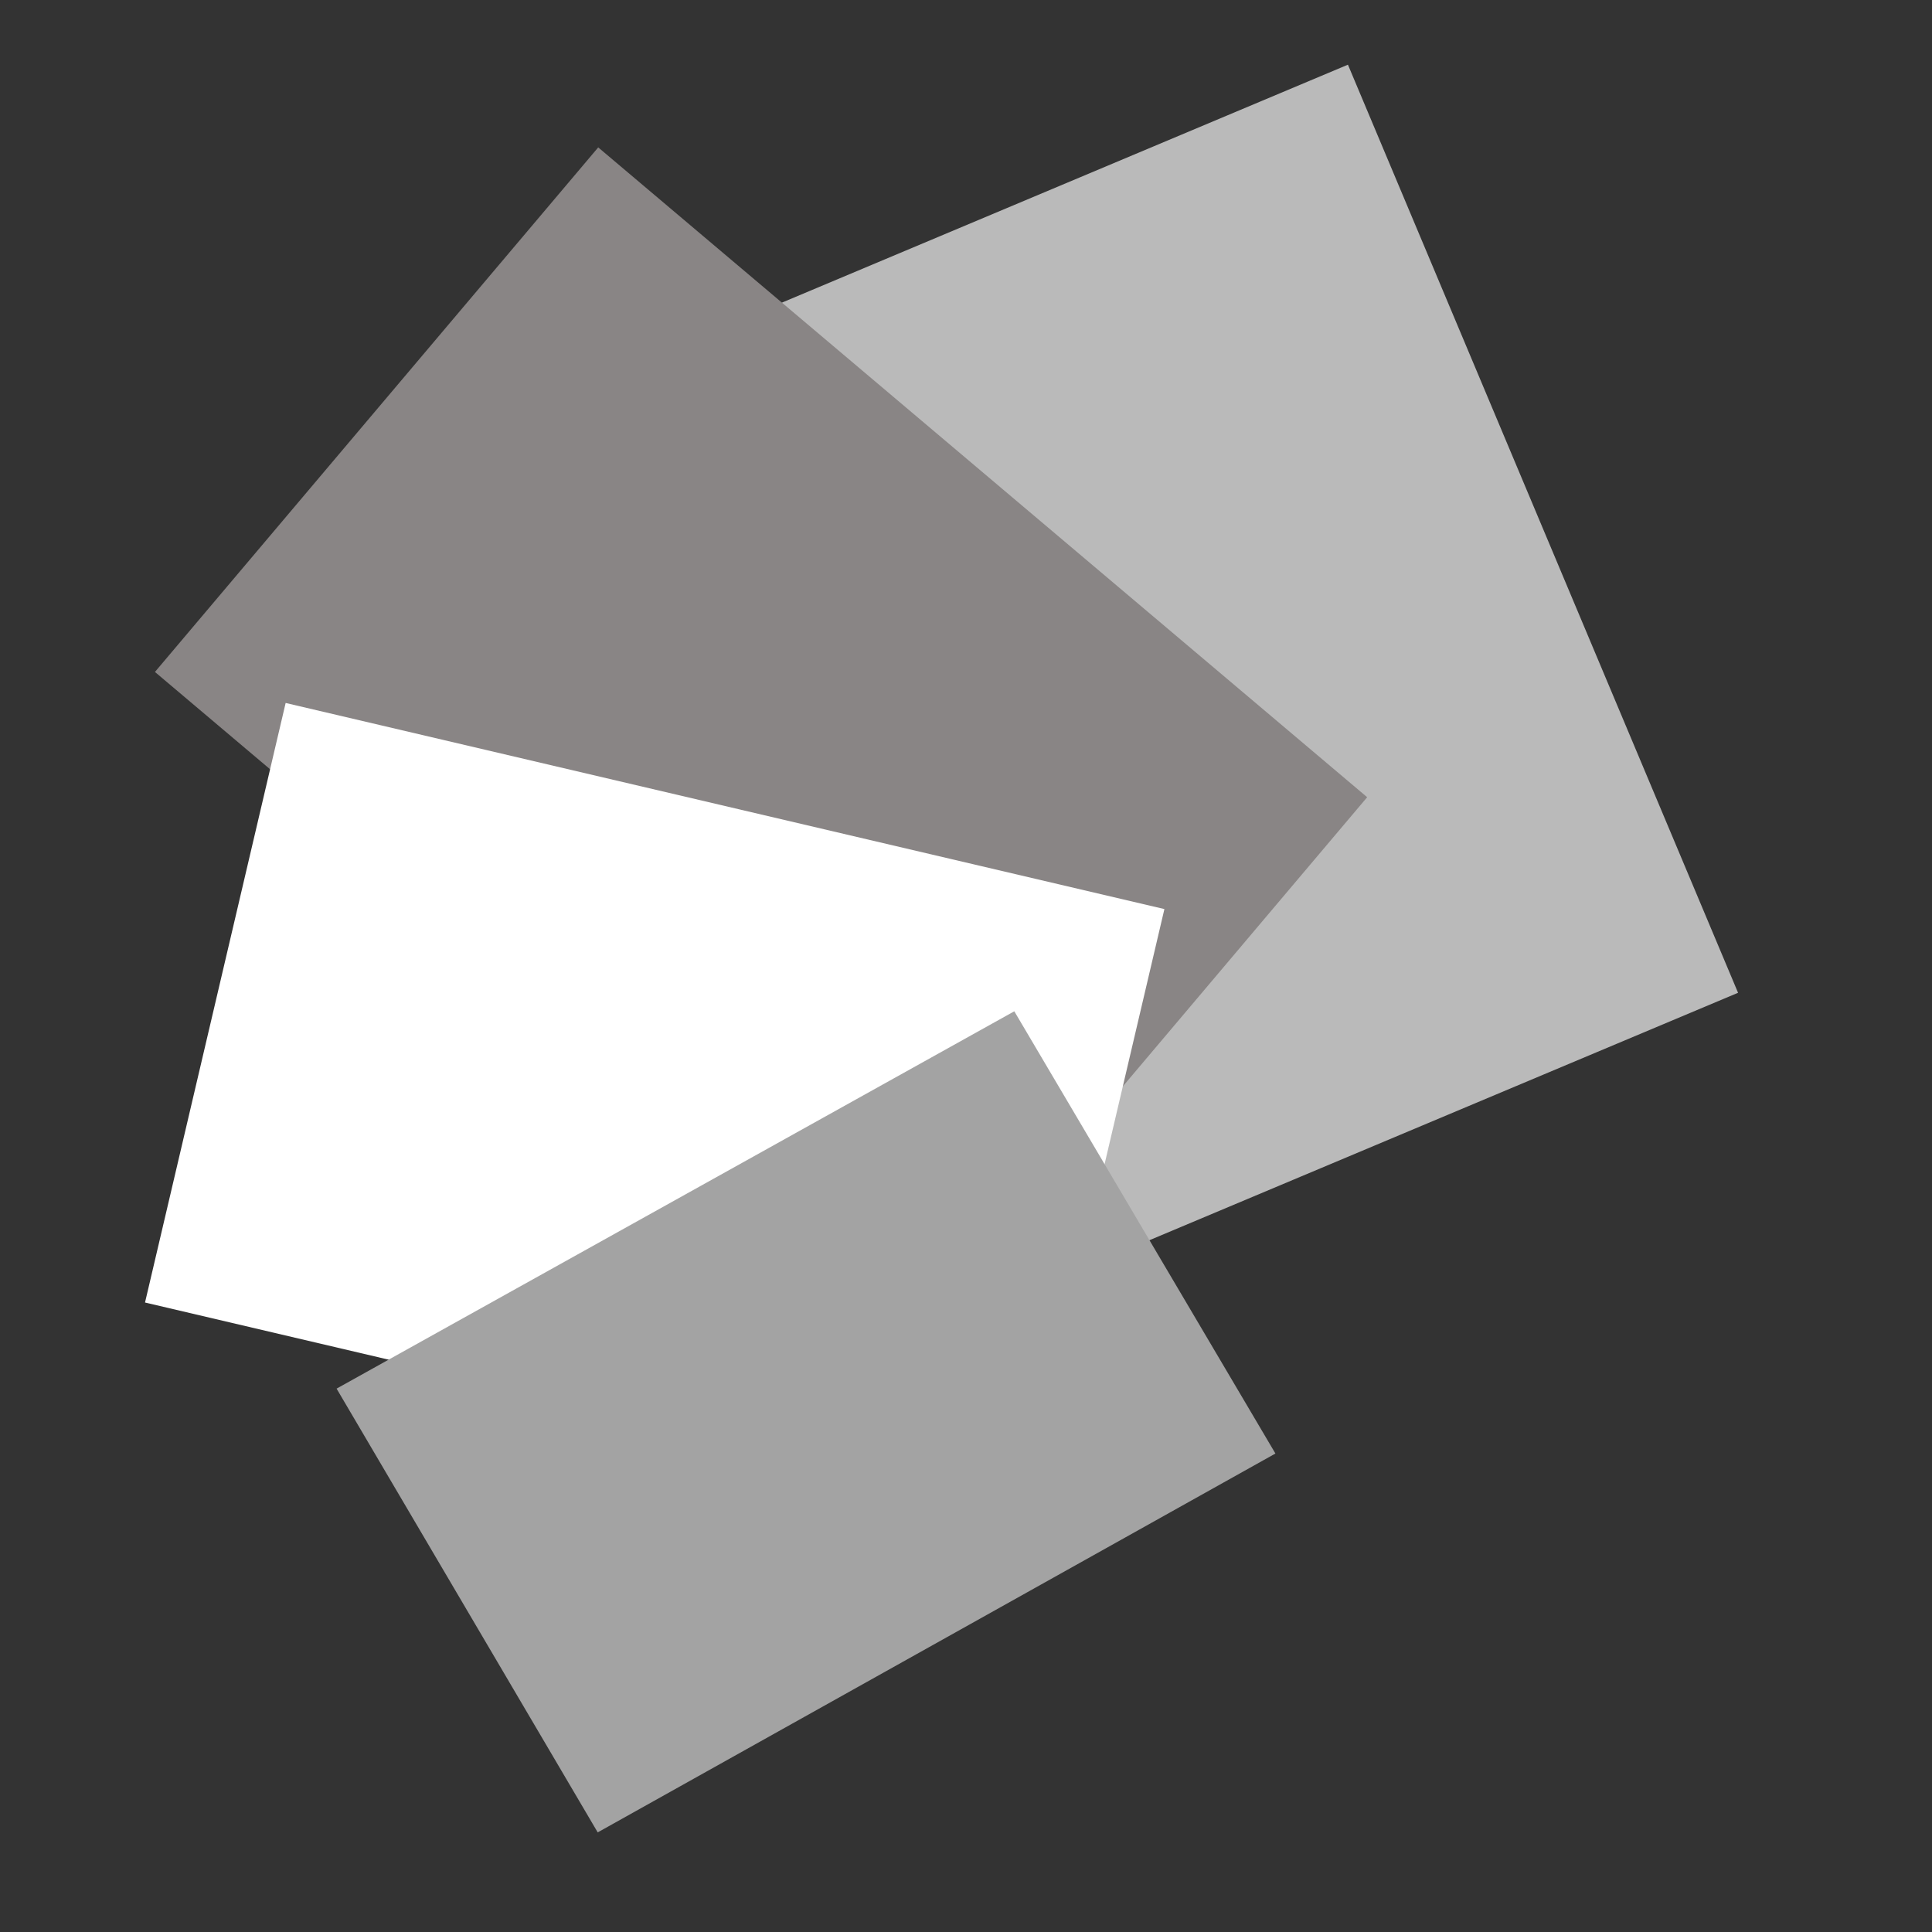 <?xml version="1.0" encoding="UTF-8"?>
<svg id="_レイヤー_1" data-name="レイヤー 1" xmlns="http://www.w3.org/2000/svg" version="1.1" viewBox="0 0 128 128">
  <rect x="0" y="0" width="128" height="128" fill="#333333" stroke="none"/>
  <defs>
    <style>
      .cls-1 {
        fill: #bababa;
      }

      .cls-1, .cls-2, .cls-3, .cls-4 {
        stroke-width: 0px;
      }

      .cls-2 {
        fill: #898585;
      }

      .cls-3 {
        fill: #a3a3a3;
      }

      .cls-4 {
        fill: #fff;
      }
    </style>
  </defs>
  <rect class="cls-1" x="58.5" y="10.4" width="45.5" height="66.7" transform="translate(-10.6 35) rotate(-22.8)"/>
  <rect class="cls-2" x="27.7" y="15.3" width="45.5" height="66.7" transform="translate(-19.3 55.8) rotate(-49.8)"/>
  <rect class="cls-4" x="23" y="43.3" width="40.8" height="59.8" transform="translate(-37.8 98.8) rotate(-76.8)"/>
  <polygon class="cls-3" points="39.6 121.4 22.3 92 67.2 67 84.5 96.3 39.6 121.4"/>
</svg>